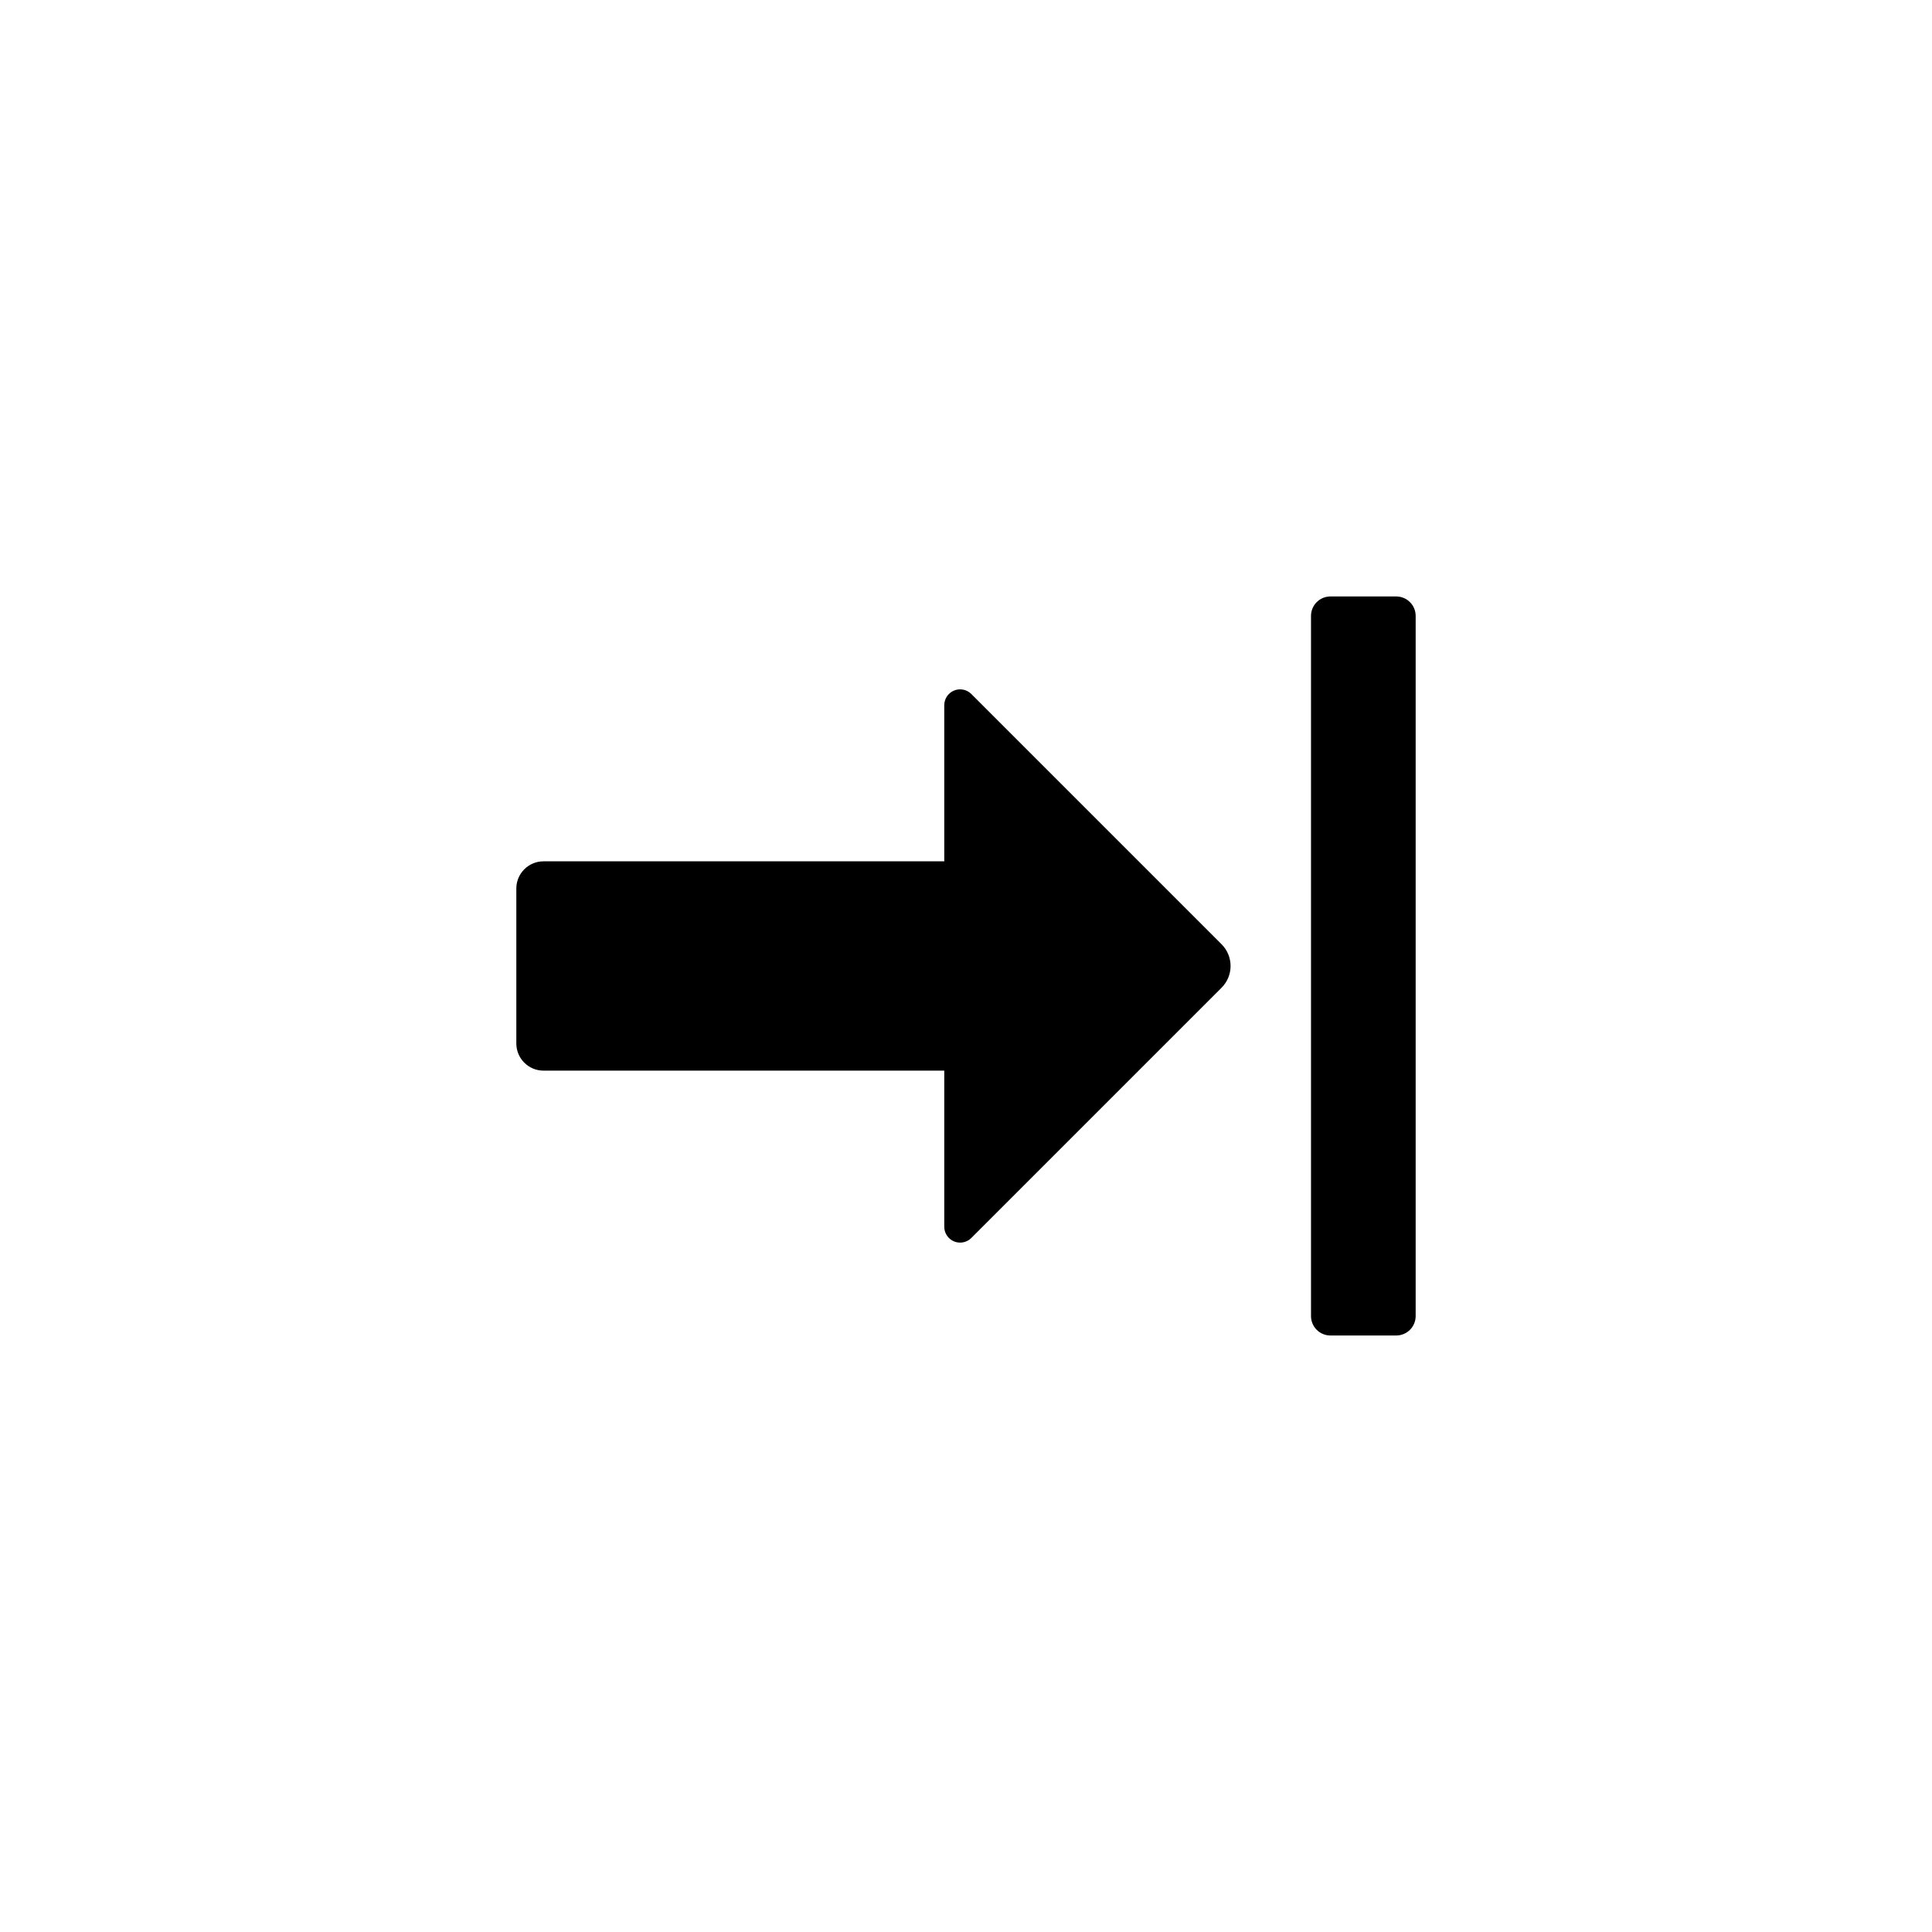 <?xml version="1.0" encoding="UTF-8"?>
<!-- Uploaded to: SVG Repo, www.svgrepo.com, Generator: SVG Repo Mixer Tools -->
<svg fill="#000000" width="800px" height="800px" version="1.1" viewBox="144 144 512 512" xmlns="http://www.w3.org/2000/svg">
 <g fill-rule="evenodd">
  <path d="m288.04 427.73c-3.981 0-7.207-3.223-7.207-7.203v-41.062c0-3.981 3.227-7.203 7.207-7.203h106.2v-41.379c0-1.695 1.023-3.227 2.594-3.879 1.566-0.648 3.371-0.289 4.574 0.914 15.555 15.555 52.141 52.141 66.324 66.324 3.176 3.176 3.176 8.336 0 11.512-14.18 14.18-50.77 50.77-66.324 66.324-1.203 1.203-3.008 1.562-4.574 0.914-1.57-0.652-2.594-2.184-2.594-3.879v-41.379h-106.2z"/>
  <path d="m491.43 492.77c0 2.848 2.305 5.152 5.152 5.152h17.43c2.844 0 5.152-2.305 5.152-5.152v-185.55c0-2.848-2.309-5.152-5.152-5.152h-17.43c-2.848 0-5.152 2.305-5.152 5.152v185.55z"/>
 </g>
</svg>